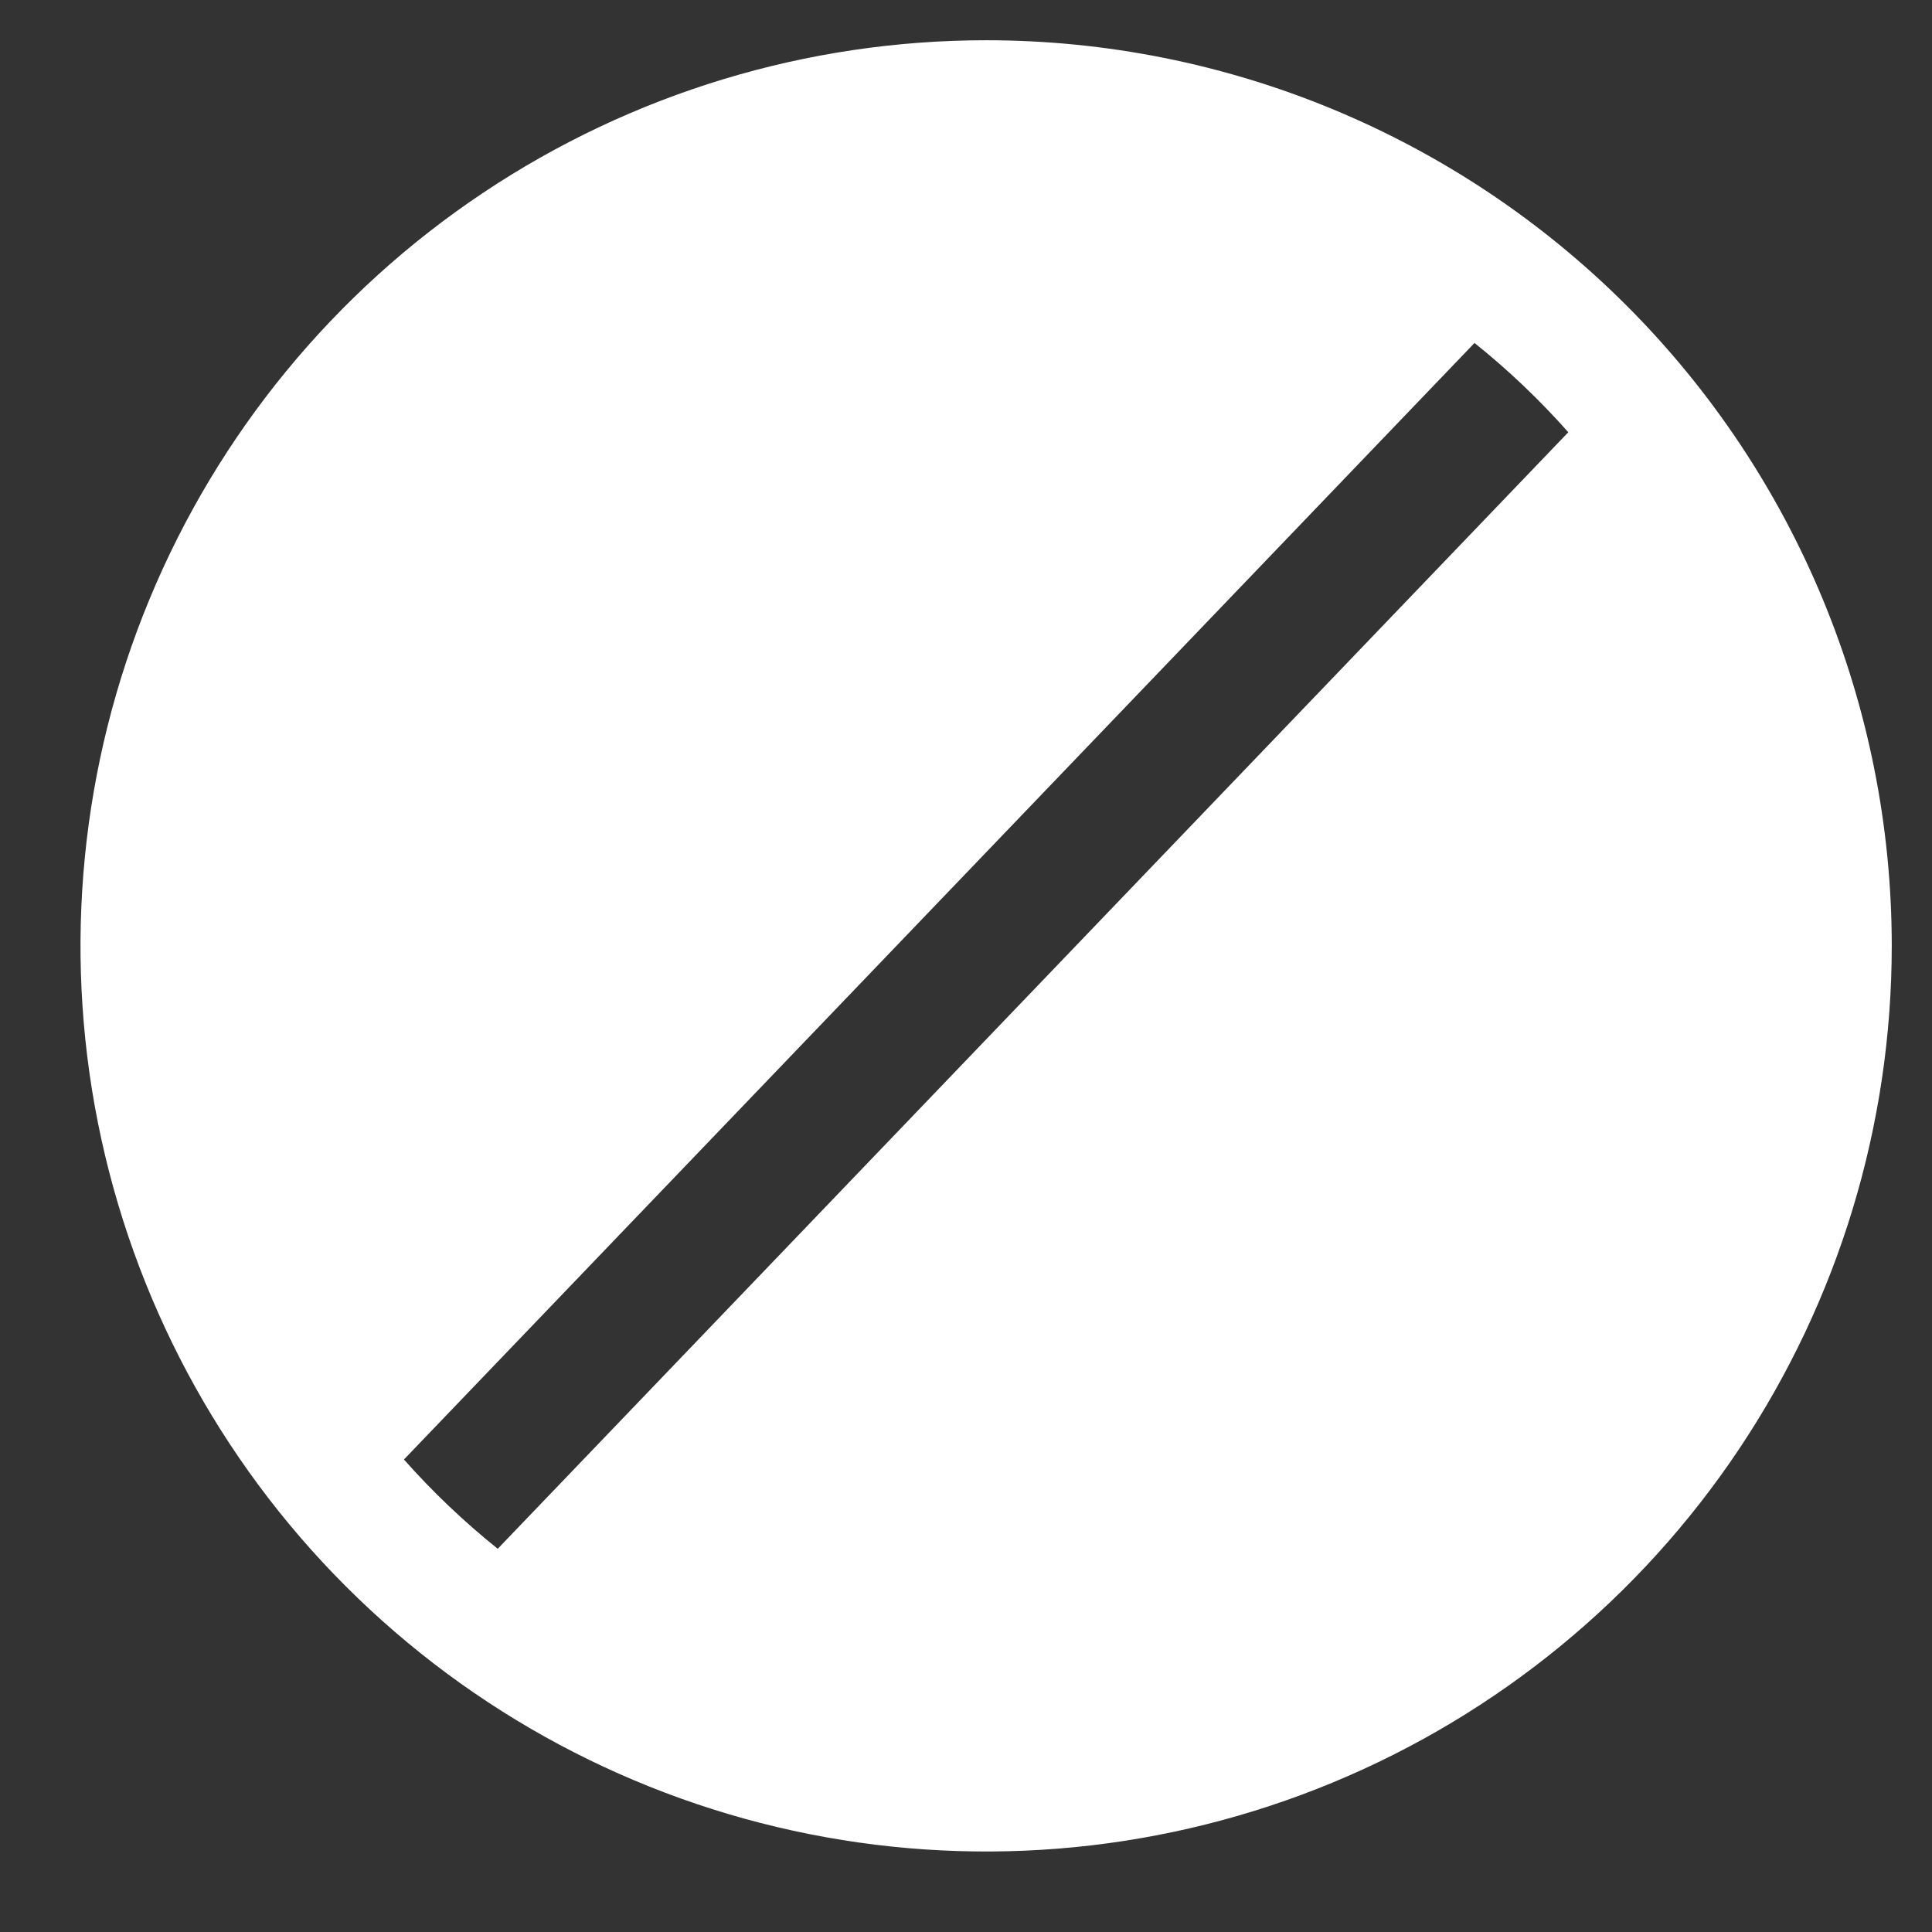 <svg width="48" height="48" viewBox="0 0 48 48" fill="none" xmlns="http://www.w3.org/2000/svg">
<rect x="0" y="0" width="48" height="48" fill="#333333" stroke="none"/>
<path d="M24.5 1C20.05 1 15.7 2.32 12 4.792C8.3 7.264 5.416 10.778 3.713 14.89C2.01 19.001 1.564 23.525 2.432 27.89C3.301 32.254 5.443 36.263 8.59 39.41C11.737 42.557 15.746 44.7 20.11 45.568C24.475 46.436 28.999 45.99 33.11 44.287C37.222 42.584 40.736 39.7 43.208 36C45.68 32.3 47 27.95 47 23.5C47 17.533 44.63 11.81 40.41 7.59C36.19 3.371 30.467 1 24.5 1ZM12.366 38.479C11.528 37.807 10.748 37.065 10.036 36.261L36.634 8.521C37.472 9.193 38.252 9.935 38.964 10.739L12.366 38.479Z" fill="white"/>
</svg>
